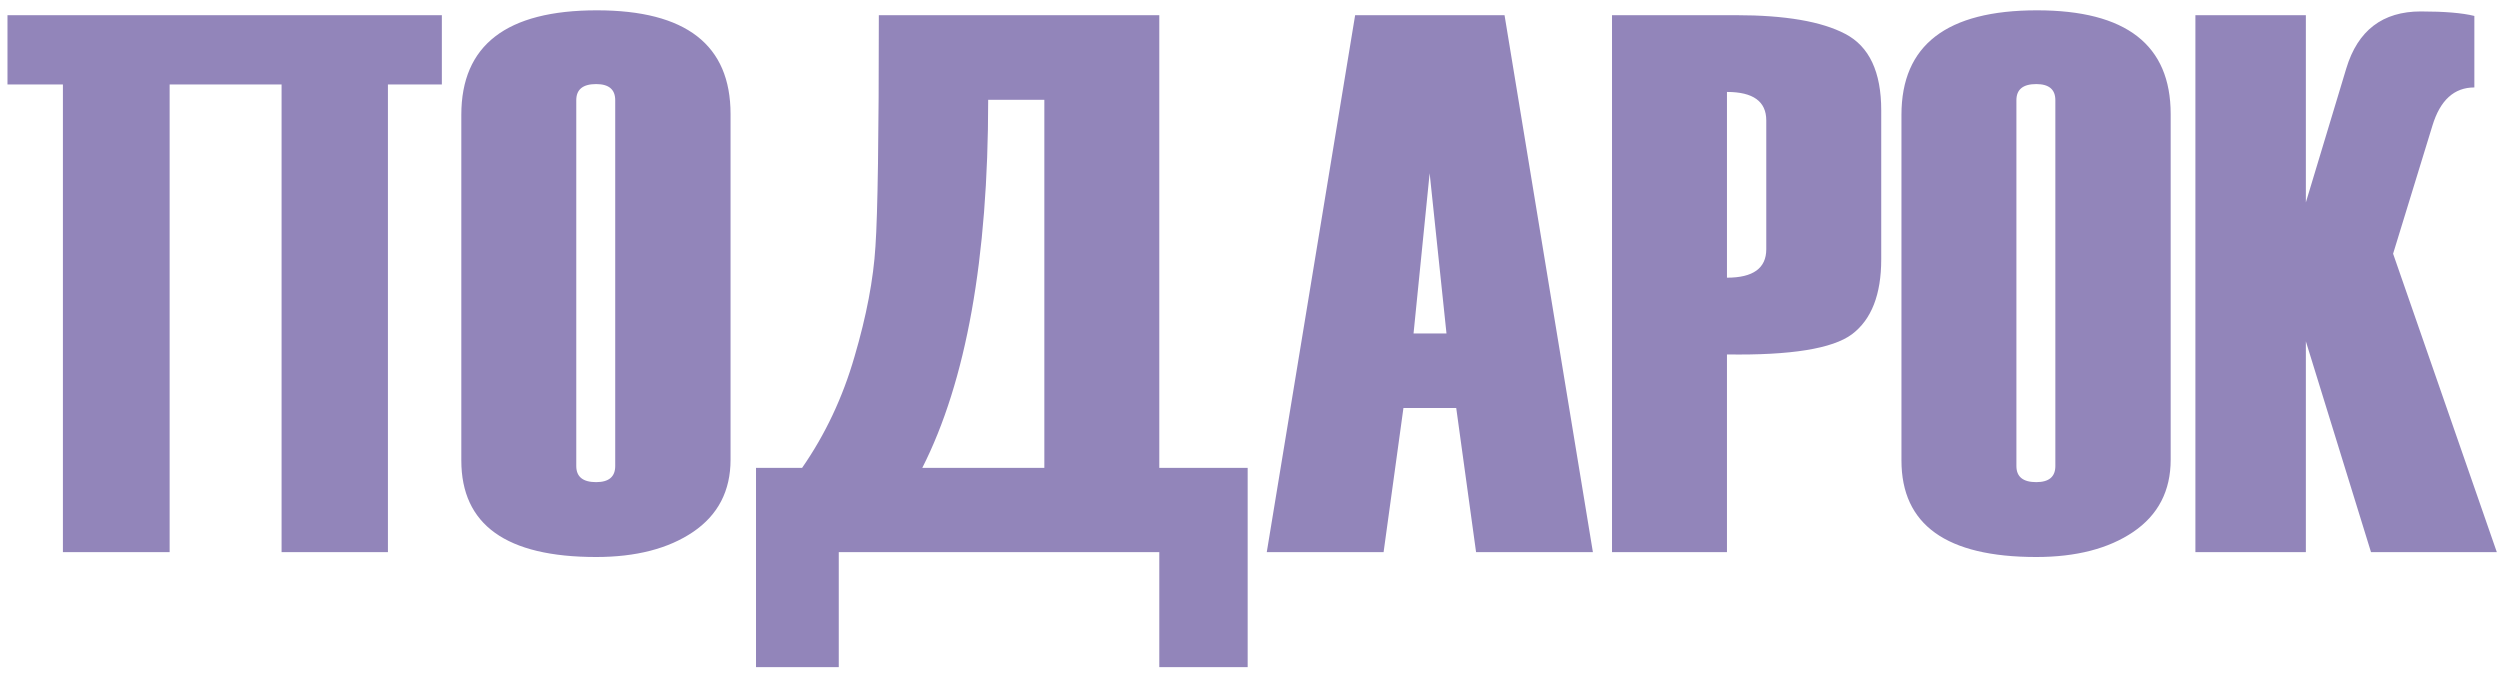 <?xml version="1.0" encoding="UTF-8"?> <svg xmlns="http://www.w3.org/2000/svg" width="163" height="44" viewBox="0 0 163 44" fill="none"> <path d="M28.809 5.507H25.293V36H18.359V5.507H11.06V36H4.102V5.507H0.488V0.99H28.809V5.507ZM30.078 30.019V7.484C30.078 2.943 33.024 0.673 38.916 0.673C44.727 0.673 47.632 2.927 47.632 7.436V29.97C47.632 32.004 46.818 33.575 45.19 34.682C43.579 35.772 41.471 36.317 38.867 36.317C33.008 36.317 30.078 34.218 30.078 30.019ZM40.112 30.385V6.532C40.112 5.832 39.697 5.482 38.867 5.482C38.005 5.482 37.573 5.832 37.573 6.532V30.385C37.573 31.085 38.005 31.435 38.867 31.435C39.697 31.435 40.112 31.085 40.112 30.385ZM81.348 43.495H75.586V36H54.688V43.495H49.292V30.507H52.295C53.809 28.326 54.948 25.909 55.713 23.256C56.494 20.603 56.95 18.202 57.08 16.054C57.227 13.905 57.3 8.884 57.3 0.99H75.586V30.507H81.348V43.495ZM68.091 30.507V6.508H64.429C64.429 16.859 62.996 24.859 60.132 30.507H68.091ZM103.857 36H96.24L94.946 26.601H91.504L90.21 36H82.593L88.355 0.99H98.096L103.857 36ZM94.311 21.742L93.213 11.293L92.163 21.742H94.311ZM112.598 23.109V36H105.103V0.99H113.184C116.39 0.99 118.766 1.397 120.312 2.211C121.875 3.025 122.656 4.685 122.656 7.191V16.908C122.656 19.203 122.021 20.831 120.752 21.791C119.482 22.735 116.764 23.174 112.598 23.109ZM115.161 16.249V7.851C115.161 6.614 114.307 5.995 112.598 5.995V18.105C114.307 18.105 115.161 17.486 115.161 16.249ZM123.975 30.019V7.484C123.975 2.943 126.921 0.673 132.812 0.673C138.623 0.673 141.528 2.927 141.528 7.436V29.97C141.528 32.004 140.715 33.575 139.087 34.682C137.476 35.772 135.368 36.317 132.764 36.317C126.904 36.317 123.975 34.218 123.975 30.019ZM134.009 30.385V6.532C134.009 5.832 133.594 5.482 132.764 5.482C131.901 5.482 131.47 5.832 131.47 6.532V30.385C131.47 31.085 131.901 31.435 132.764 31.435C133.594 31.435 134.009 31.085 134.009 30.385ZM162.793 36H154.59L150.342 22.255V36H143.14V0.99H150.342V13.197L152.979 4.457C153.727 1.983 155.347 0.746 157.837 0.746C159.383 0.746 160.547 0.844 161.328 1.039V5.702C160.01 5.702 159.098 6.532 158.594 8.192L156.03 16.542L162.793 36Z" fill="#9285BA"></path> </svg> 